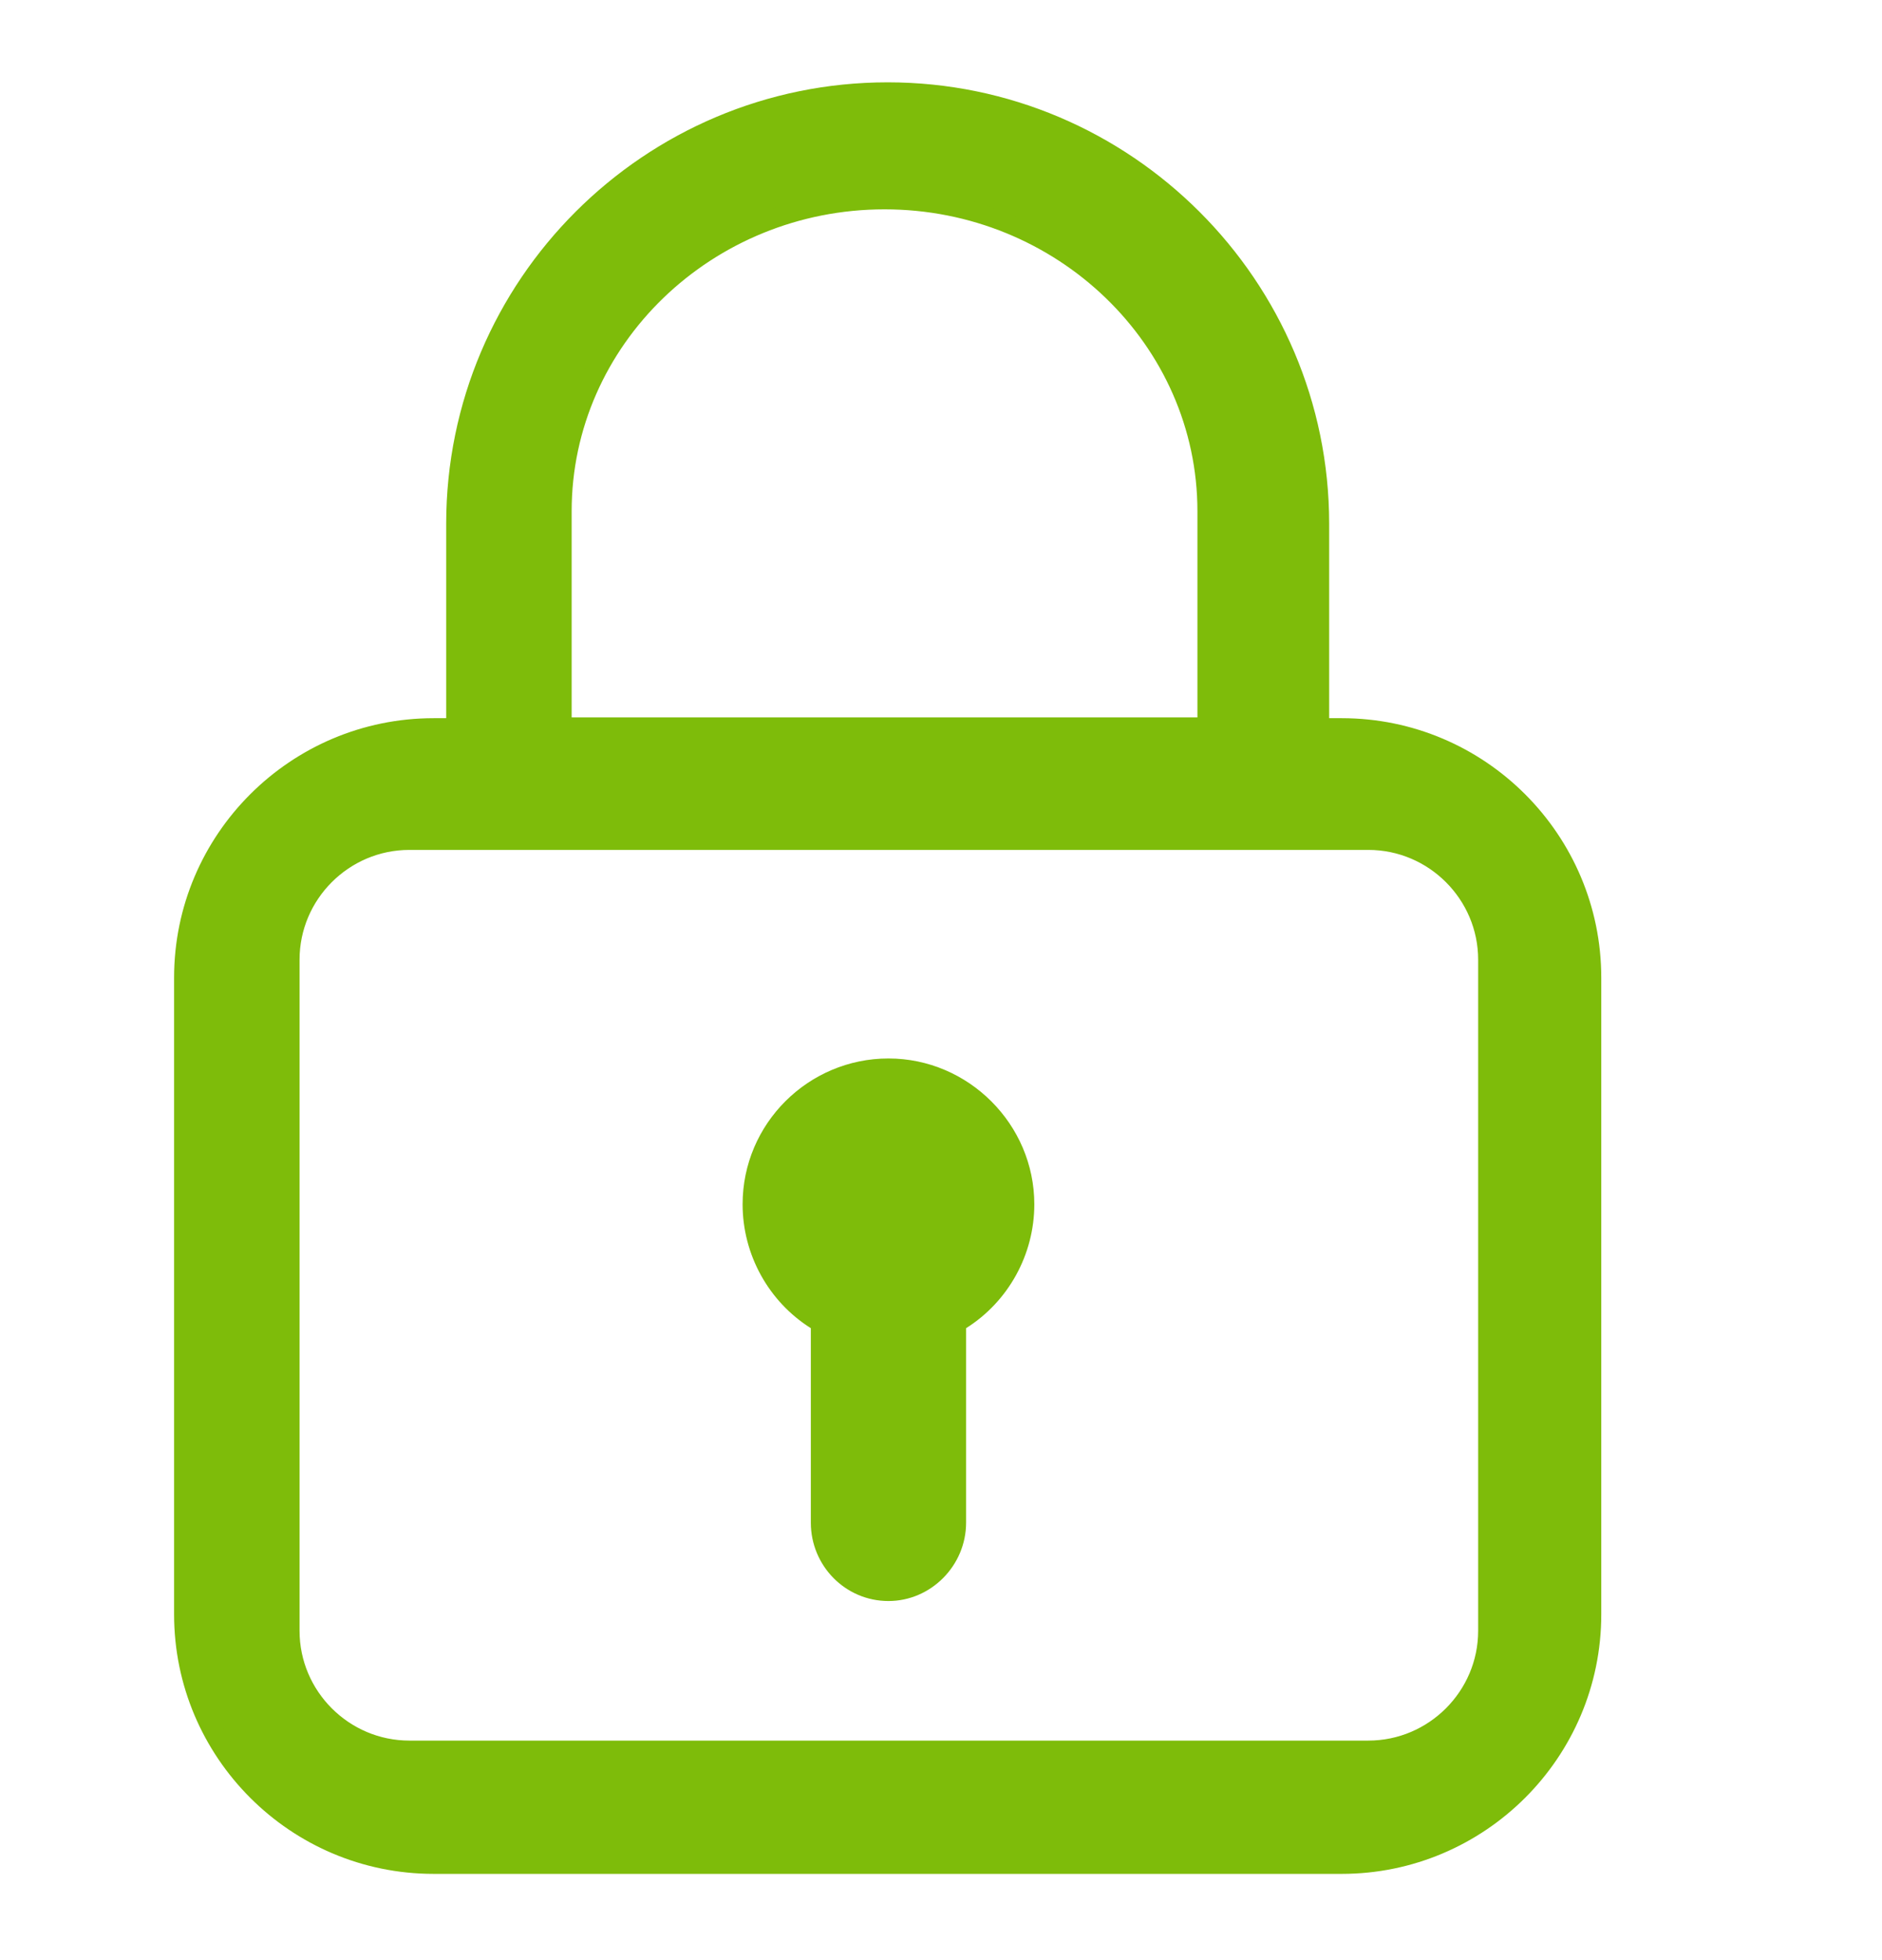 <?xml version="1.0" encoding="UTF-8"?>
<svg id="Layer_1" data-name="Layer 1" xmlns="http://www.w3.org/2000/svg" viewBox="0 0 24 25">
  <defs>
    <style>
      .cls-1, .cls-2 {
        fill: #7ebc0a;
      }

      .cls-2 {
        fill-rule: evenodd;
      }
    </style>
  </defs>
  <path class="cls-2" d="M11.27,2.55c-2.28,0-4.12,1.78-4.12,3.97v2.75h8.24v-2.75c0-2.2-1.84-3.97-4.12-3.97ZM5.82,6.67v2.61h-.29c-1.76,0-3.19,1.43-3.19,3.19v8.12c0,1.76,1.43,3.19,3.19,3.19h11.6c1.76,0,3.19-1.43,3.19-3.19v-8.12c0-1.76-1.43-3.19-3.19-3.19h-.29v-2.61c0-3.04-2.47-5.51-5.51-5.51s-5.51,2.47-5.51,5.51ZM5.22,10.71h12.23c.84,0,1.53.68,1.53,1.53v8.56c0,.84-.68,1.53-1.53,1.53H5.22c-.84,0-1.53-.68-1.53-1.53v-8.56c0-.84.68-1.53,1.53-1.53ZM13.07,15.36c0,.64-.35,1.21-.87,1.51v2.55c0,.48-.39.87-.87.87s-.87-.39-.87-.87v-2.55c-.52-.3-.87-.86-.87-1.51,0-.96.78-1.74,1.74-1.74s1.74.78,1.74,1.74Z"/>
  <path class="cls-1" d="M17.13,23.9H5.53c-1.83,0-3.31-1.49-3.31-3.31v-8.12c0-1.83,1.49-3.31,3.31-3.31h.16v-2.48c0-3.11,2.53-5.63,5.63-5.63s5.63,2.53,5.63,5.63v2.48h.16c1.83,0,3.31,1.49,3.31,3.31v8.12c0,1.83-1.49,3.31-3.31,3.31ZM5.53,9.4c-1.69,0-3.06,1.37-3.06,3.06v8.12c0,1.69,1.37,3.06,3.06,3.06h11.6c1.69,0,3.06-1.37,3.06-3.06v-8.12c0-1.69-1.37-3.06-3.06-3.06h-.41v-2.73c0-2.97-2.42-5.38-5.38-5.38s-5.38,2.42-5.38,5.38v2.73h-.41ZM17.45,22.46H5.22c-.91,0-1.65-.74-1.65-1.65v-8.56c0-.91.74-1.65,1.65-1.65h12.23c.91,0,1.65.74,1.65,1.65v8.56c0,.91-.74,1.65-1.65,1.65ZM5.22,10.84c-.77,0-1.4.63-1.4,1.4v8.56c0,.77.63,1.4,1.4,1.4h12.23c.77,0,1.4-.63,1.4-1.4v-8.56c0-.77-.63-1.4-1.4-1.4H5.22ZM11.33,20.42c-.55,0-.99-.45-.99-1v-2.48c-.54-.34-.87-.94-.87-1.58,0-1.03.84-1.86,1.86-1.86s1.86.84,1.86,1.86c0,.64-.33,1.24-.87,1.58v2.48c0,.55-.45,1-.99,1ZM11.33,13.75c-.89,0-1.61.72-1.61,1.61,0,.58.31,1.11.81,1.4l.06.04v2.62c0,.41.33.75.74.75s.74-.33.74-.75v-2.62l.06-.04c.5-.29.81-.82.81-1.4,0-.89-.72-1.61-1.61-1.61ZM15.51,9.4H7.03v-2.88c0-2.26,1.9-4.1,4.24-4.1s4.24,1.84,4.24,4.1v2.88ZM7.28,9.15h7.99v-2.63c0-2.12-1.79-3.85-3.99-3.85s-3.99,1.73-3.99,3.85v2.63Z"/>
</svg>